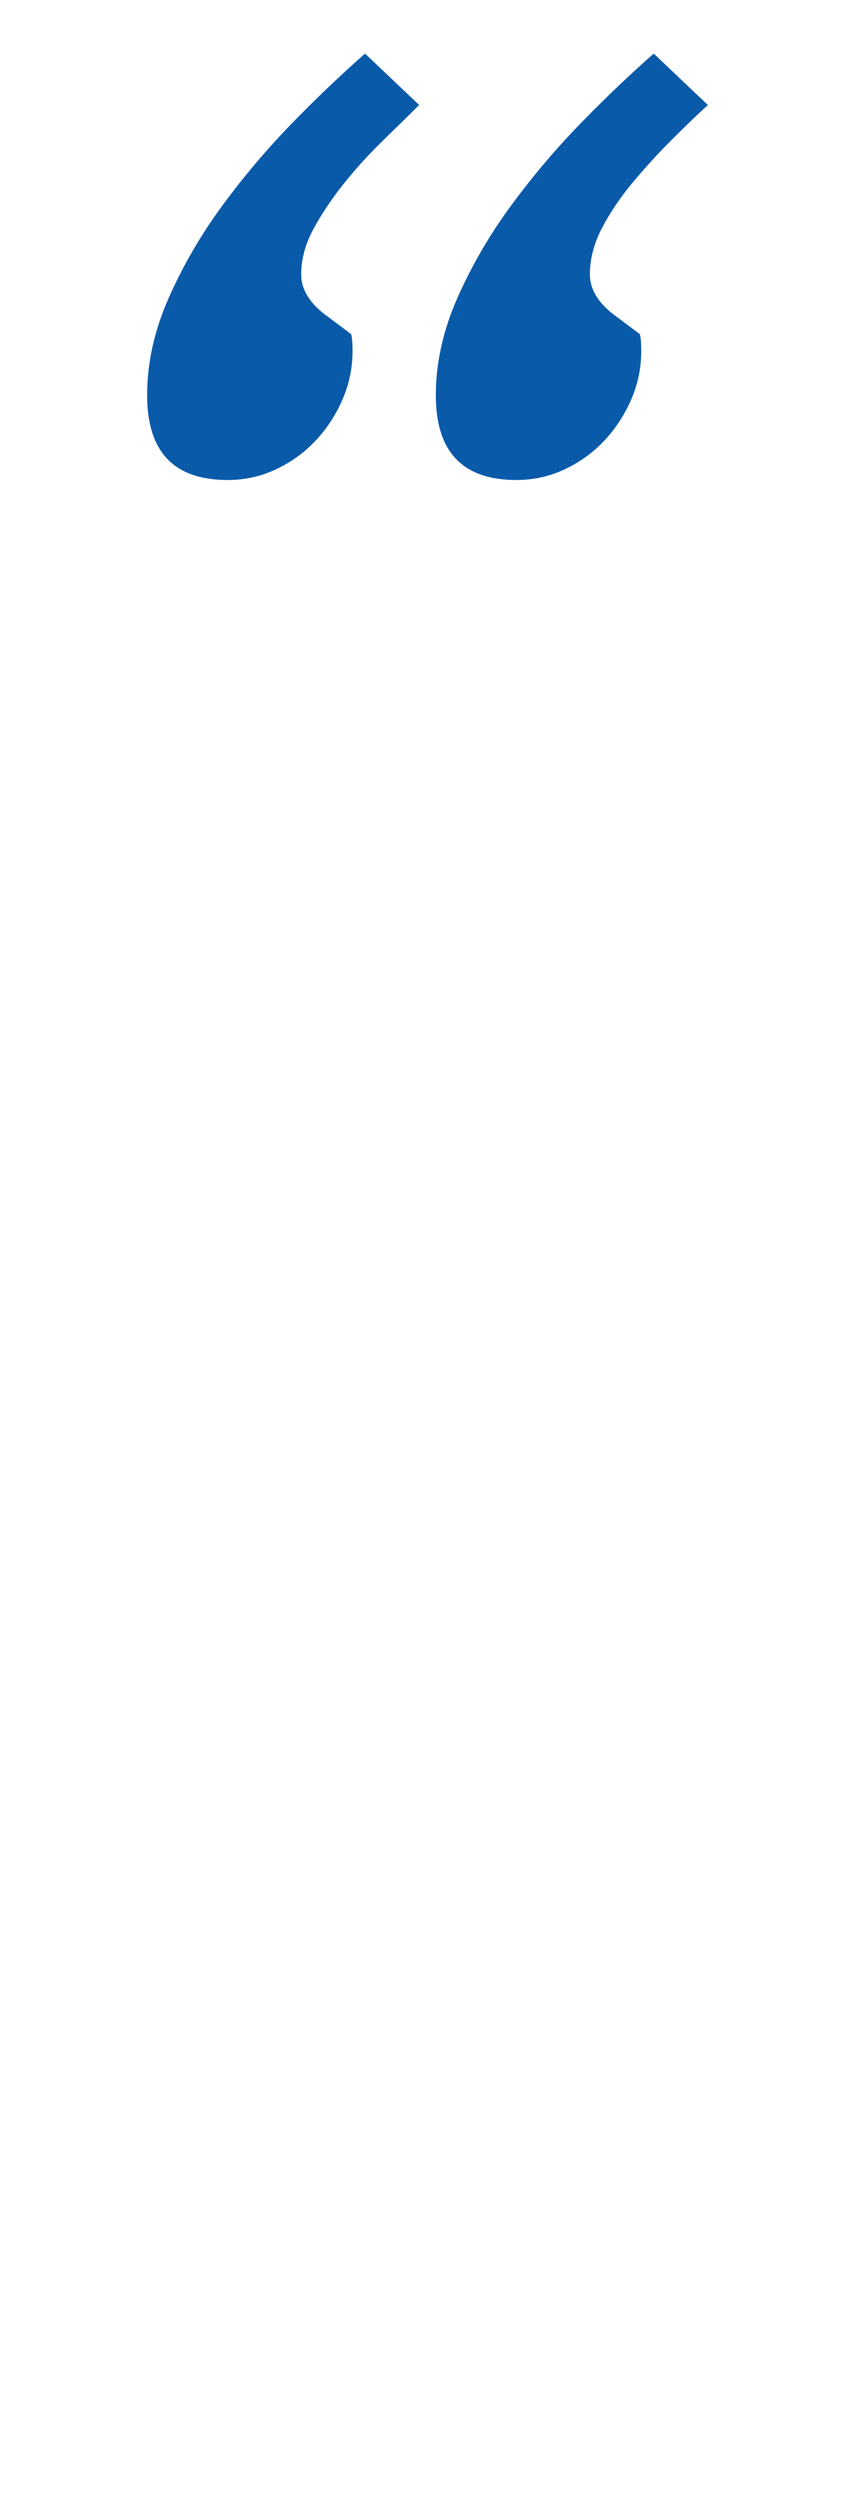 <?xml version="1.0" encoding="UTF-8"?>
<svg id="Calque_1" data-name="Calque 1" xmlns="http://www.w3.org/2000/svg" viewBox="0 0 61.24 180">
  <defs>
    <style>
      .cls-1 {
        fill: #0a5aaa;
      }
    </style>
  </defs>
  <path class="cls-1" d="M30.2,7.56c-.67.67-1.5,1.48-2.5,2.45-1,.97-1.93,1.98-2.8,3.05-.87,1.07-1.62,2.17-2.25,3.3-.63,1.13-.95,2.27-.95,3.4s.67,2.17,2,3.1l1.6,1.2c.07.27.1.67.1,1.2,0,1.2-.23,2.35-.7,3.45-.47,1.1-1.1,2.08-1.9,2.95-.8.87-1.75,1.57-2.85,2.1-1.1.53-2.28.8-3.55.8-3.87,0-5.8-2.03-5.8-6.1,0-2.33.52-4.67,1.55-7,1.03-2.33,2.33-4.57,3.9-6.7,1.57-2.13,3.27-4.13,5.1-6,1.83-1.87,3.55-3.5,5.15-4.9l3.9,3.7ZM51,7.56c-.73.67-1.58,1.48-2.55,2.45s-1.9,1.98-2.8,3.05c-.9,1.07-1.65,2.17-2.25,3.3-.6,1.13-.9,2.27-.9,3.4s.67,2.17,2,3.1l1.6,1.2c.07.27.1.67.1,1.2,0,1.2-.23,2.35-.7,3.45-.47,1.1-1.1,2.08-1.9,2.95-.8.87-1.75,1.57-2.85,2.1-1.1.53-2.28.8-3.55.8-3.87,0-5.8-2.03-5.8-6.1,0-2.33.52-4.67,1.55-7,1.03-2.33,2.33-4.57,3.9-6.7,1.57-2.13,3.27-4.13,5.1-6,1.83-1.87,3.55-3.5,5.15-4.9l3.9,3.7Z"/>
</svg>